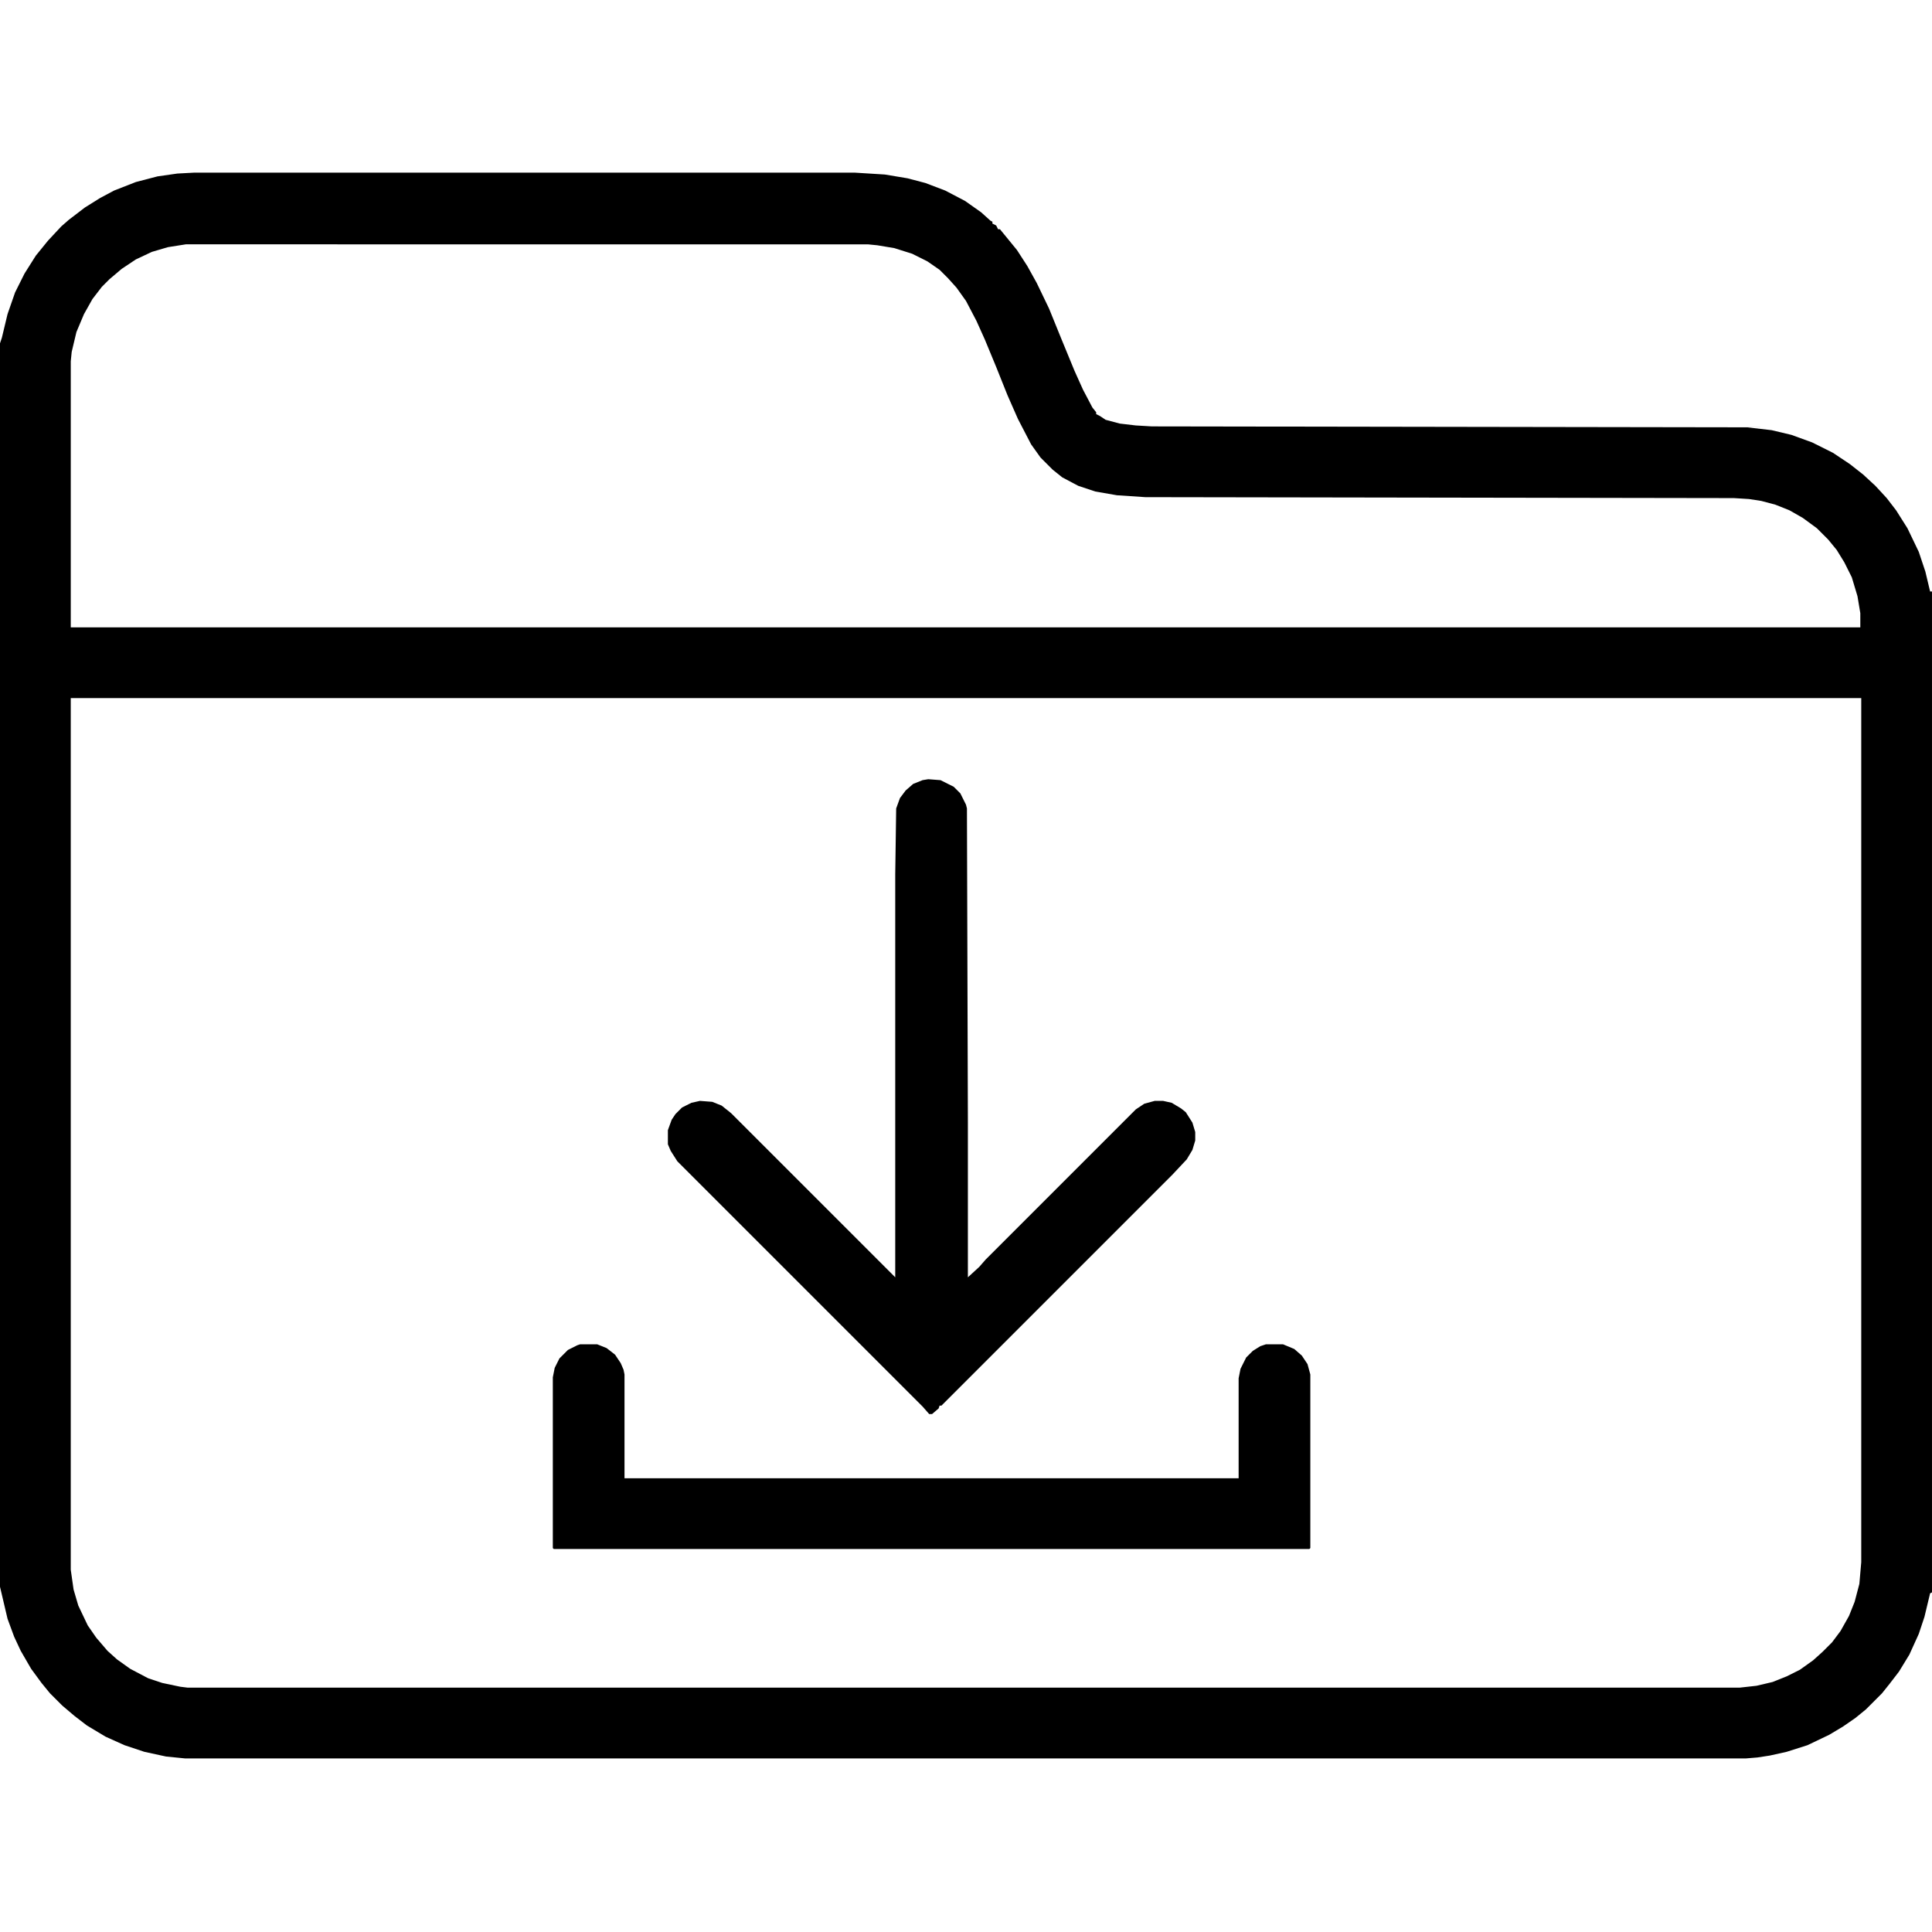 <svg xmlns="http://www.w3.org/2000/svg" viewBox="0 0 2048 2048" width="1280" height="1280"><path transform="translate(206,183)" d="m0 0h700l32 2 24 4 19 5 21 8 21 11 17 12 10 9 2 1v2l4 2 2 4h2l18 22 11 17 10 18 13 27 13 32 14 34 9 20 10 19 4 5v2l4 2 6 4 15 4 17 2 17 1 631 1 26 3 21 5 22 8 22 11 18 12 14 11 13 12 12 13 10 13 12 19 12 25 7 21 5 21h2v1061l-2 1-6 25-6 18-10 22-11 18-10 13-8 10-17 17-11 9-13 9-15 9-23 11-22 7-18 4-13 2-12 1h-1655l-20-2-23-5-21-7-20-9-20-12-13-10-13-11-13-13-9-11-11-15-11-19-7-15-7-19-8-34v-1318l2-6 6-25 8-23 10-20 12-19 13-16 14-15 8-7 17-13 16-10 15-8 23-9 23-6 21-3zm-9 76-19 3-17 5-17 8-15 10-13 11-8 8-10 13-9 16-8 19-5 21-1 10v282h1897v-15l-3-18-6-20-8-16-8-13-9-11-12-12-15-11-14-8-15-6-15-4-13-2-16-1-624-1-30-2-23-4-18-6-17-9-10-8-13-13-10-14-14-27-11-25-12-30-12-29-9-20-11-21-10-14-9-10-9-9-13-9-16-8-19-6-18-3-10-1zm-122 481v924l3 21 5 17 10 21 9 13 12 14 10 9 14 10 19 10 15 5 19 4 8 1h1645l18-2 17-4 15-6 14-7 14-10 10-9 10-10 9-12 9-16 6-15 5-19 2-23v-916z"></path><path transform="translate(984,826)" d="m0 0 13 1 14 7 7 7 6 12 1 4 1 332v165l12-11 7-8 159-159 9-6 11-3h9l9 2 10 6 5 4 7 11 3 10v9l-3 10-6 10-15 16-245 245h-2l-1 3-7 6h-3l-7-8-260-260-7-11-3-7v-15l4-11 4-6 7-7 10-5 9-2 13 1 10 4 10 8 174 174v-427l1-70 4-11 6-8 8-7 10-4z"></path><path transform="translate(615,1425)" d="m0 0h18l10 4 9 7 6 9 3 7 1 5v110h651v-106l2-10 6-12 7-7 8-5 6-2h18l12 5 8 7 6 9 3 11v184l-1 1h-801l-1-1v-181l2-10 5-10 9-9 10-5z"></path></svg>